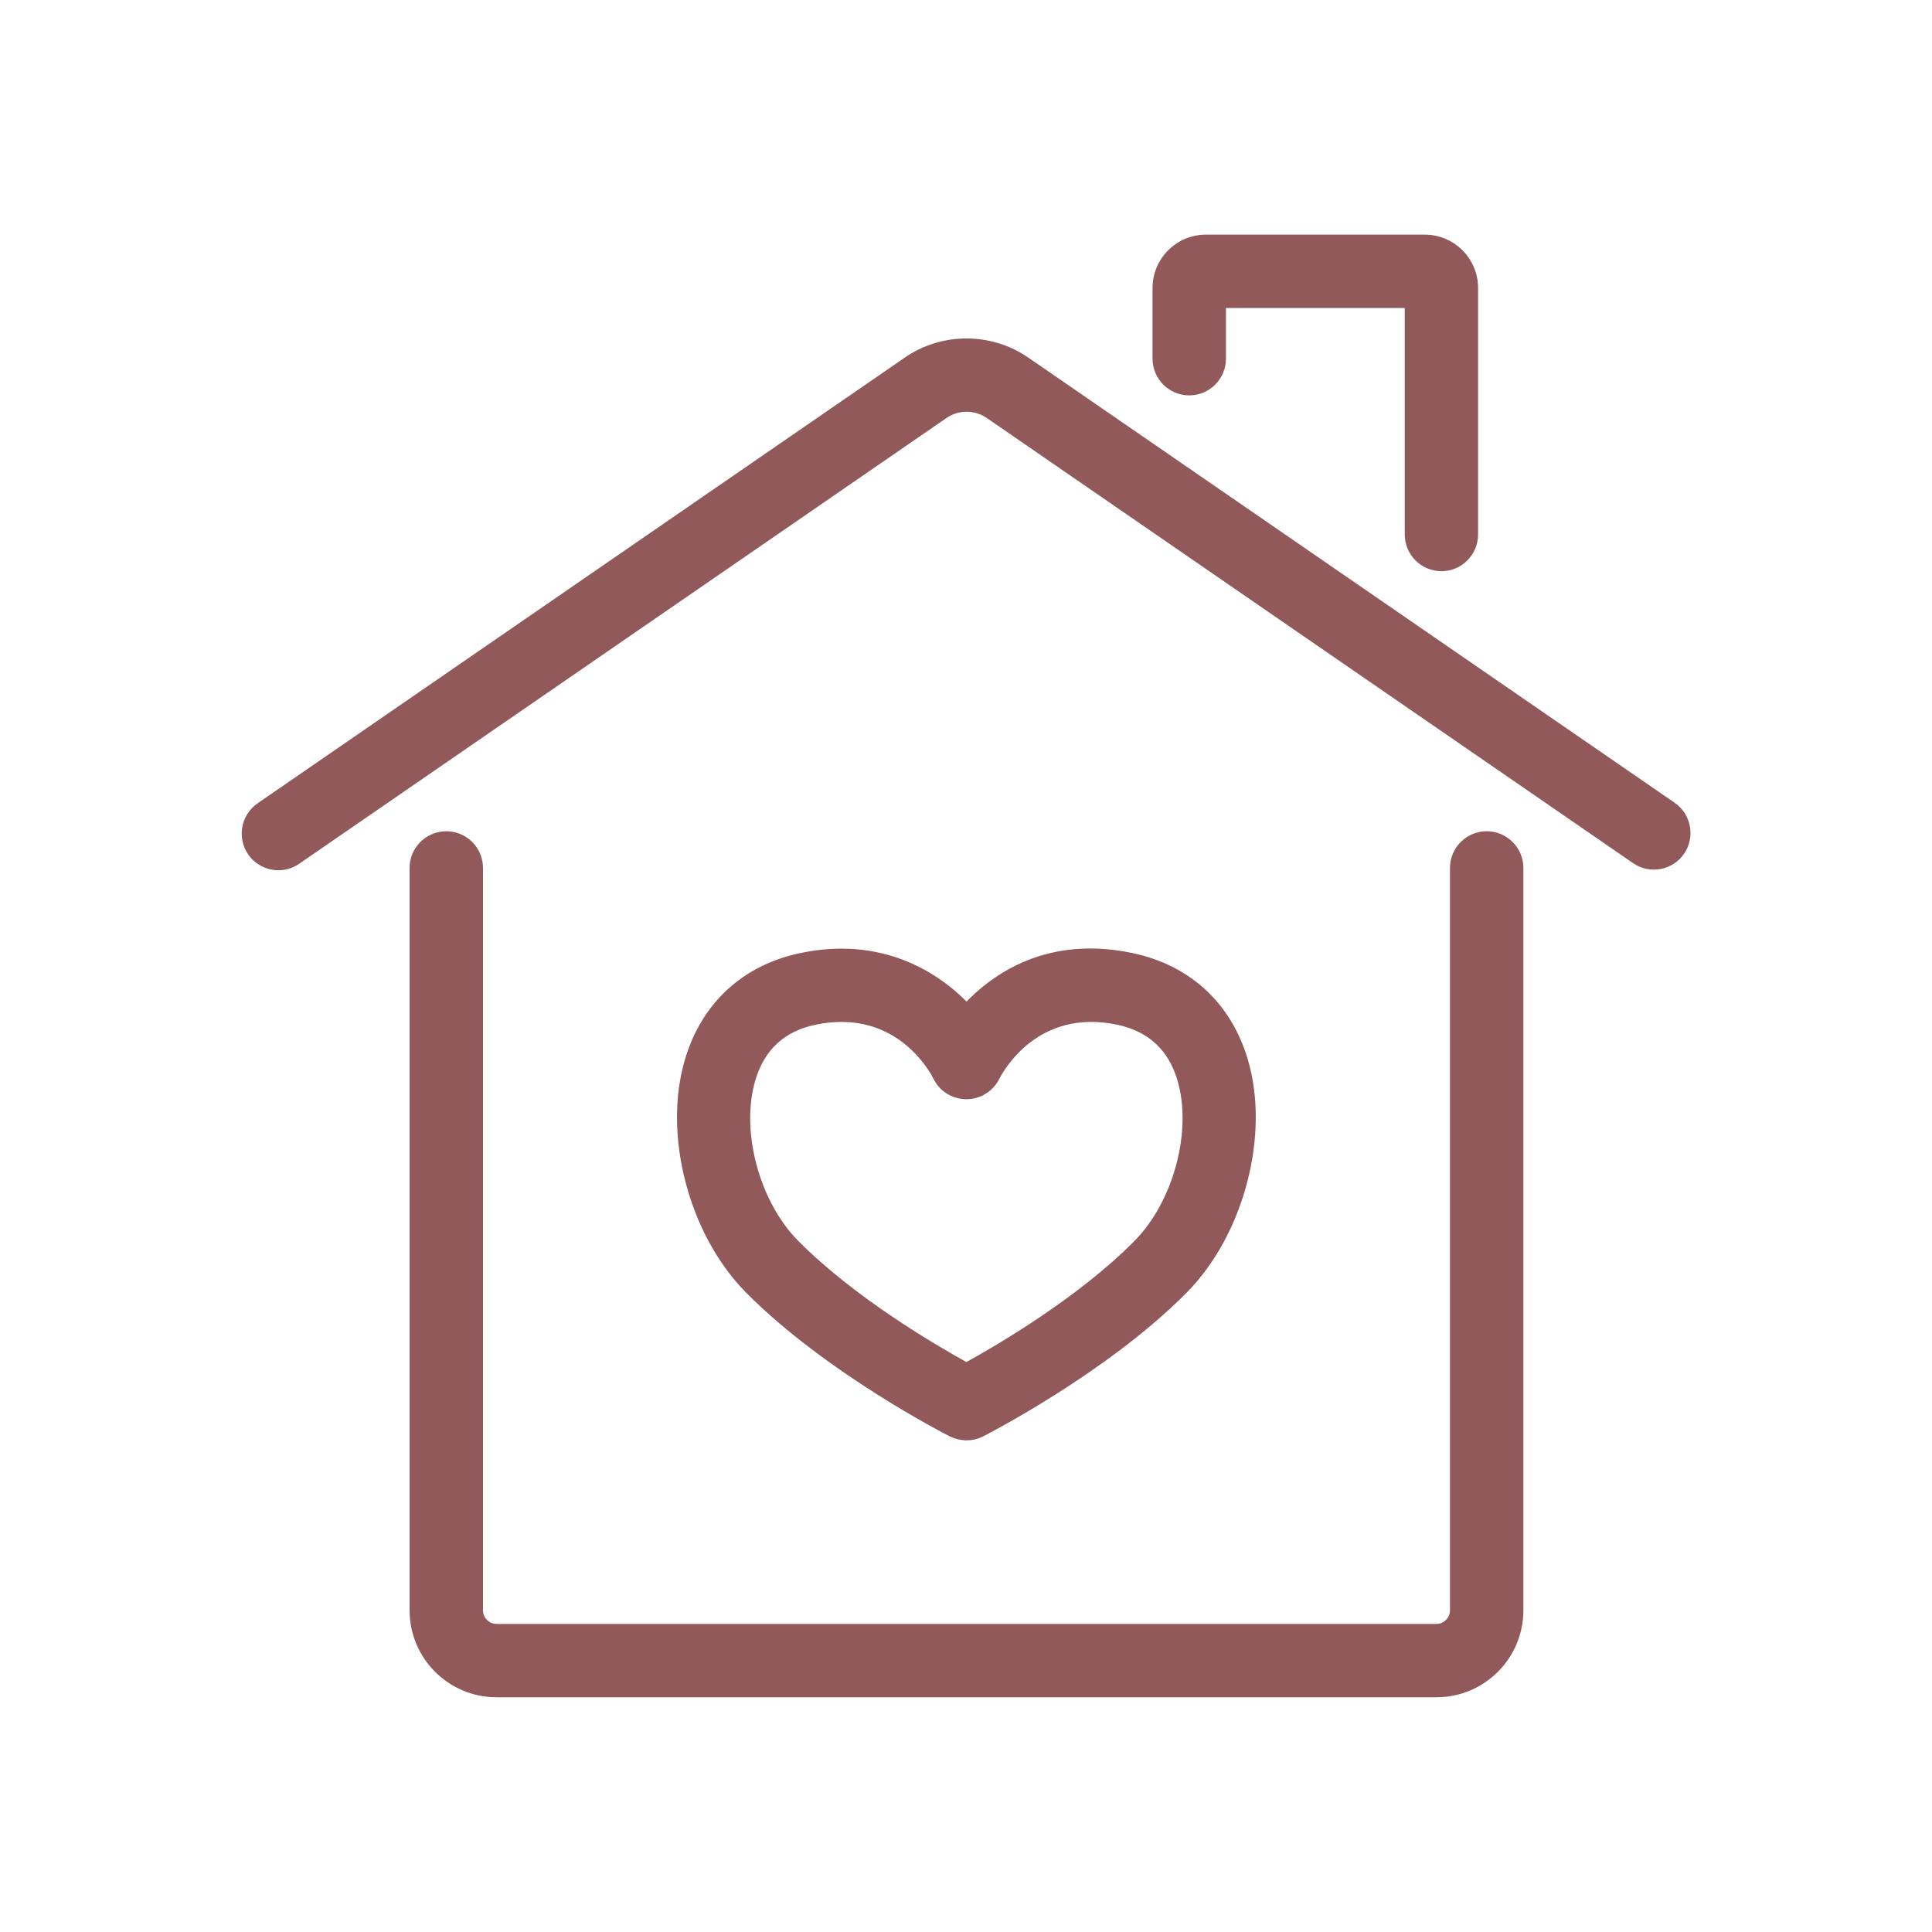 <svg xmlns="http://www.w3.org/2000/svg" id="icon-2" data-name="icon" viewBox="0 0 200 200"><defs><style>      .cls-1 {        fill: #92595a;        stroke: #92595a;        stroke-miterlimit: 10;      }    </style></defs><g id="renovation-loan"><path class="cls-1" d="m100.04,148.6c-.51,0-1.02-.12-1.49-.35-.13-.06-12.7-6.46-20.95-14.78-5.82-5.87-8.49-16.06-6.2-23.7,1.69-5.64,5.79-9.41,11.55-10.62,7.95-1.68,13.71,1.65,17.11,5.25,3.06-3.29,8.58-7.04,17.07-5.25h0c5.76,1.21,9.86,4.98,11.55,10.62,2.29,7.64-.38,17.82-6.2,23.7-8.28,8.35-20.83,14.72-20.95,14.79-.47.23-.97.35-1.48.35Zm-12.92-43.31c-.87,0-1.81.09-2.81.3-3.38.71-5.6,2.75-6.59,6.07-1.62,5.41.38,12.95,4.57,17.16,5.89,5.94,14.36,10.88,17.75,12.75,3.39-1.86,11.86-6.8,17.75-12.75,4.18-4.22,6.19-11.75,4.57-17.16-.99-3.31-3.21-5.35-6.59-6.07-8.64-1.81-12.37,5.08-12.77,5.87-.56,1.12-1.71,1.83-2.95,1.83h-.03c-1.26-.01-2.41-.73-2.95-1.86-.34-.68-3.29-6.14-9.95-6.14Z"></path><g><path class="cls-1" d="m149.22,58.63c-1.82,0-3.3-1.48-3.3-3.3v-23.95h-19.51v5.75c0,1.82-1.48,3.3-3.3,3.3s-3.3-1.48-3.3-3.3v-7.32c0-2.77,2.25-5.02,5.02-5.02h22.66c2.77,0,5.02,2.25,5.02,5.02v25.52c0,1.82-1.48,3.3-3.3,3.3Z"></path><path class="cls-1" d="m148.69,175.2H51.4c-4.69,0-8.5-3.81-8.5-8.5v-76.85c0-1.82,1.48-3.3,3.3-3.3s3.3,1.48,3.3,3.3v76.85c0,1.05.86,1.91,1.91,1.91h97.28c1.05,0,1.91-.86,1.91-1.91v-76.85c0-1.82,1.48-3.3,3.3-3.3s3.3,1.48,3.3,3.3v76.85c0,4.69-3.81,8.5-8.5,8.5Z"></path><path class="cls-1" d="m28.82,89.59c-1.05,0-2.08-.5-2.72-1.43-1.03-1.5-.65-3.55.85-4.59l67.01-46.15c3.64-2.51,8.54-2.51,12.19,0l66.92,46.09c1.5,1.03,1.88,3.09.85,4.59-1.03,1.5-3.09,1.87-4.58.84l-66.92-46.09c-1.41-.97-3.3-.97-4.71,0L30.68,89.01c-.57.39-1.22.58-1.87.58Z"></path></g></g></svg>